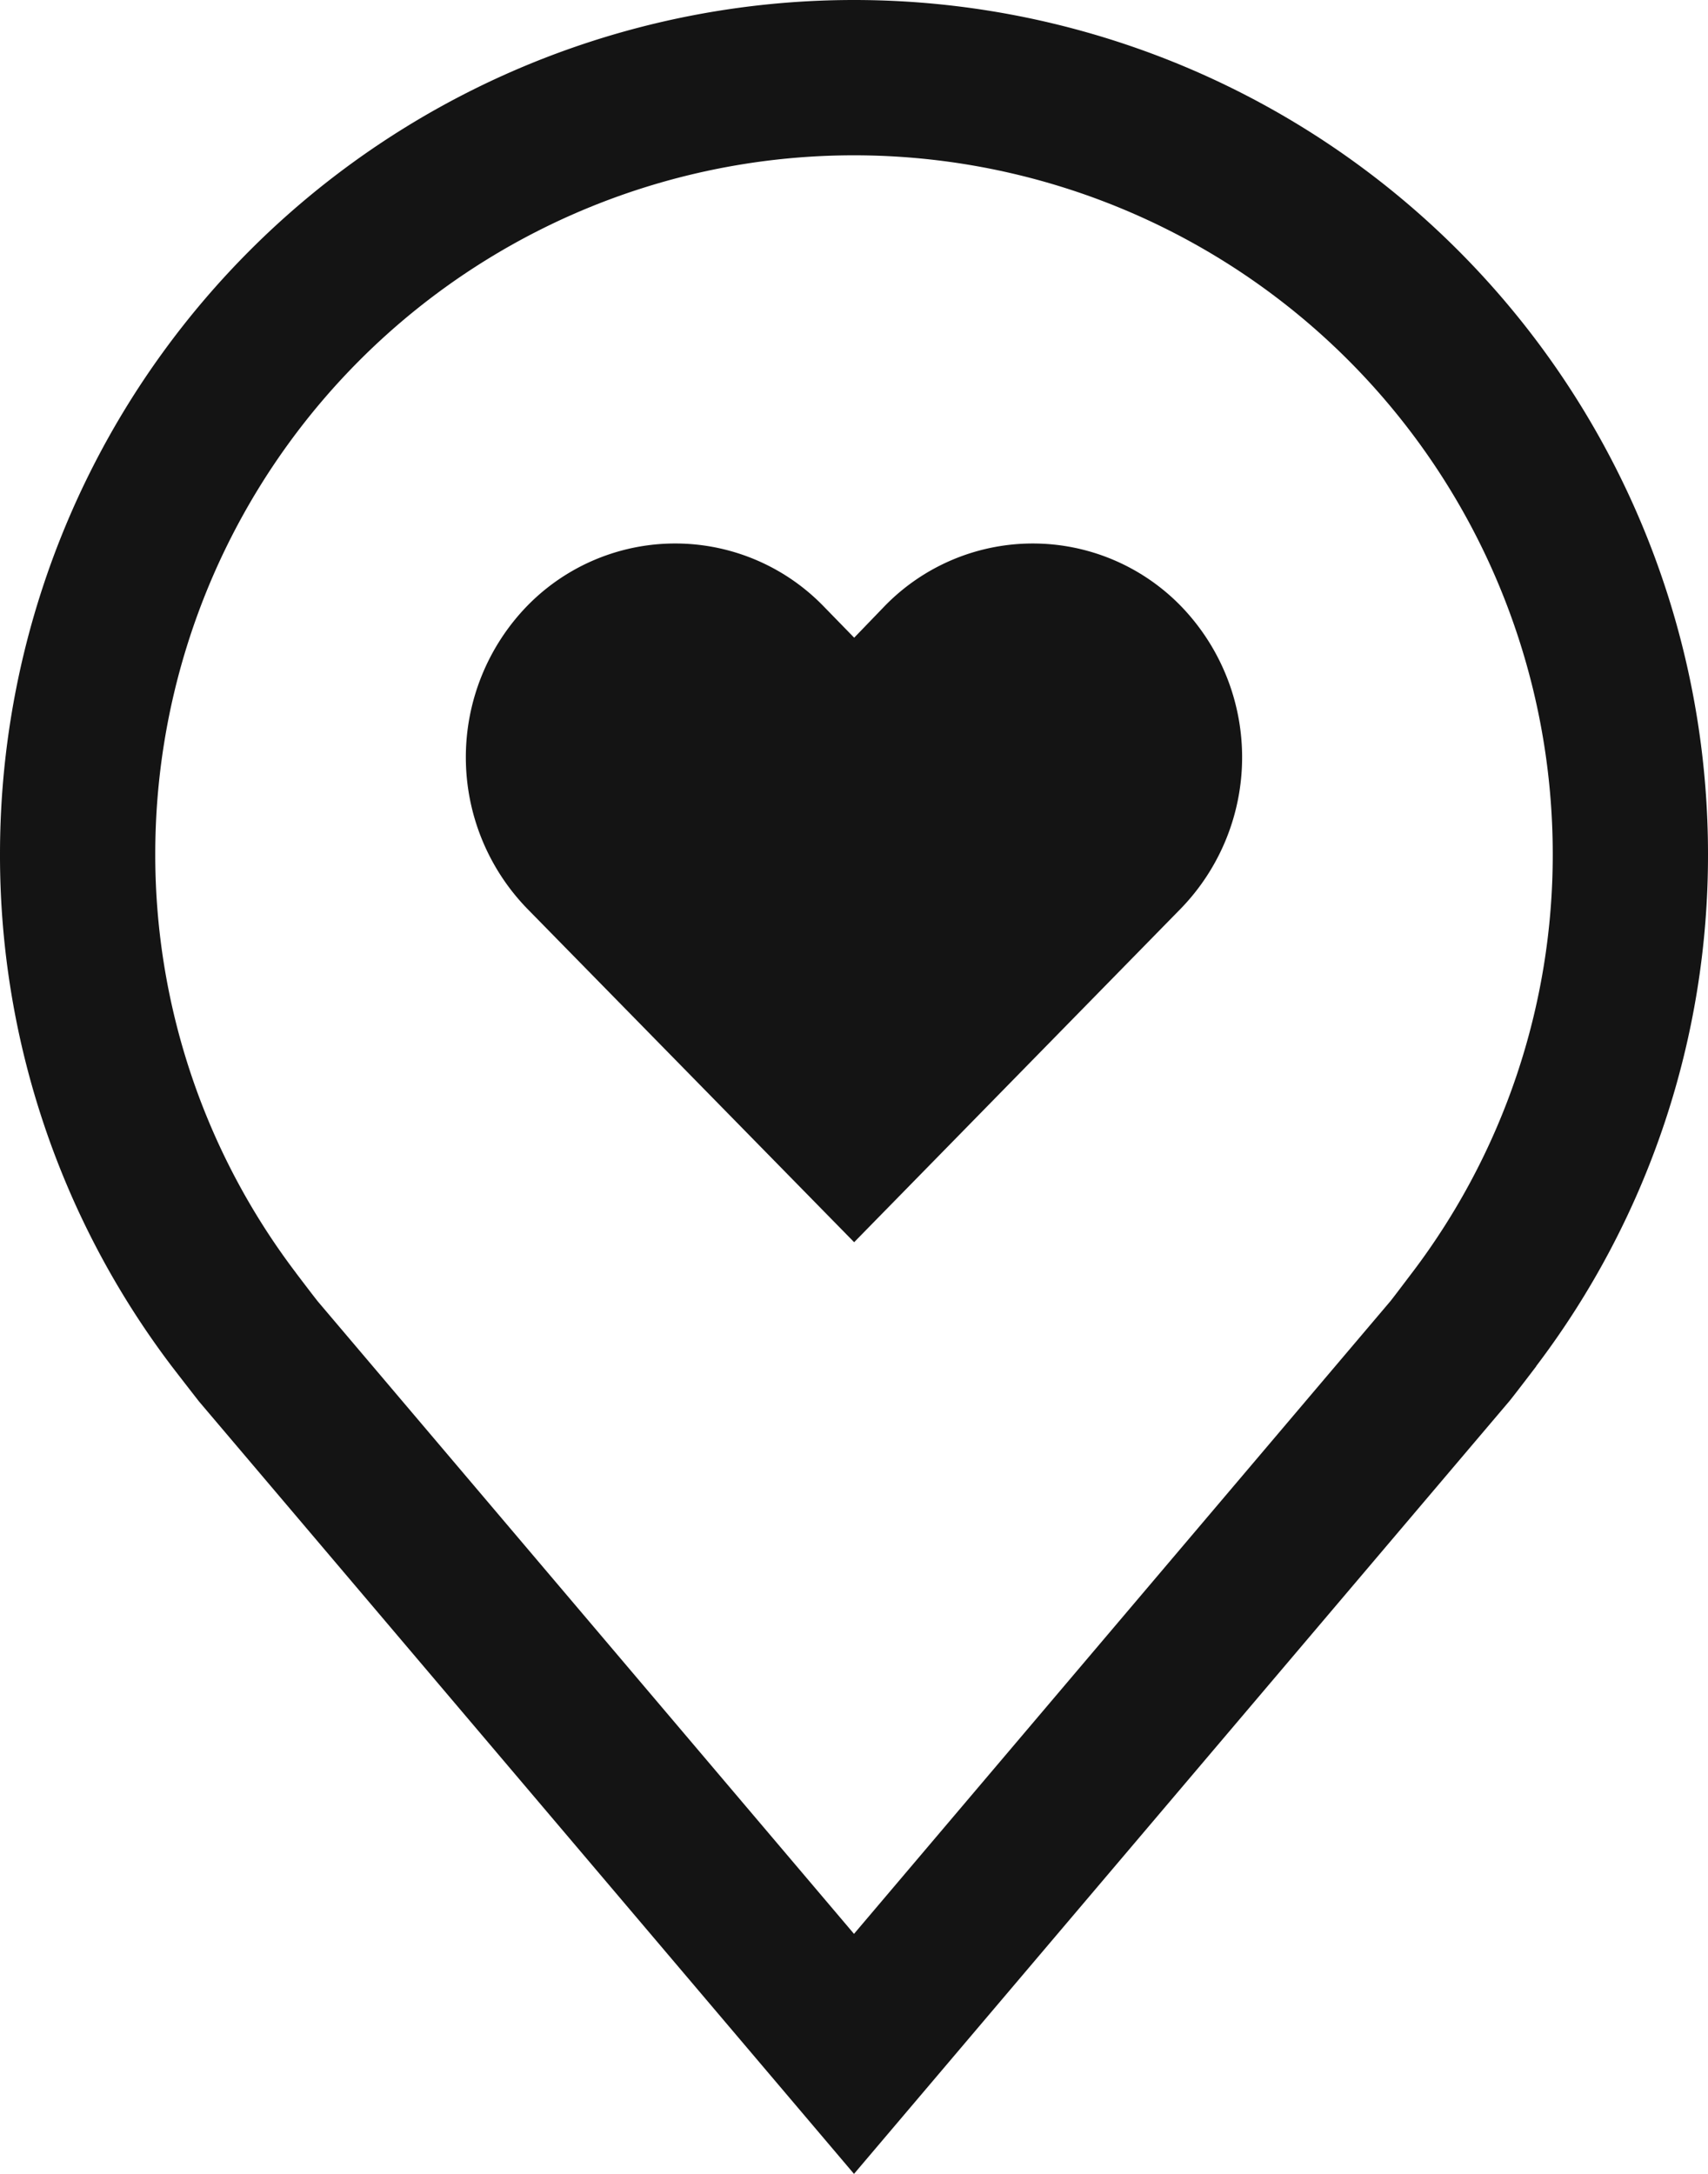 <svg xmlns="http://www.w3.org/2000/svg" width="37.766" height="48.066" viewBox="0 0 37.766 48.066"><defs><style> .cls-1 { fill: #141414; } </style></defs><g id="location-heart" transform="translate(-5 -2)"><path id="Trac&#xE9;_449" data-name="Trac&#xE9; 449" class="cls-1" d="M23.537,9a4.569,4.569,0,0,0-3.275,1.383l-.675.7-.682-.7a4.57,4.57,0,0,0-6.551,0,4.807,4.807,0,0,0,0,6.688l7.232,7.378,7.225-7.378a4.807,4.807,0,0,0,0-6.688A4.57,4.57,0,0,0,23.537,9Z" transform="translate(4.3 5.017)"></path><path id="Trac&#xE9;_450" data-name="Trac&#xE9; 450" class="cls-1" d="M23.883,50.066,9.4,32.987q-.3-.385-.6-.774A18.693,18.693,0,0,1,5,20.883a18.883,18.883,0,1,1,37.766,0,18.684,18.684,0,0,1-3.8,11.325l0,.005s-.515.676-.592.767ZM11.544,30.145s.4.529.493.642L23.883,44.759,35.745,30.768c.076-.094.477-.627.479-.628a15.28,15.28,0,0,0,3.109-9.256,15.45,15.45,0,1,0-30.9,0,15.287,15.287,0,0,0,3.112,9.261Z" transform="translate(0 0)"></path></g></svg>